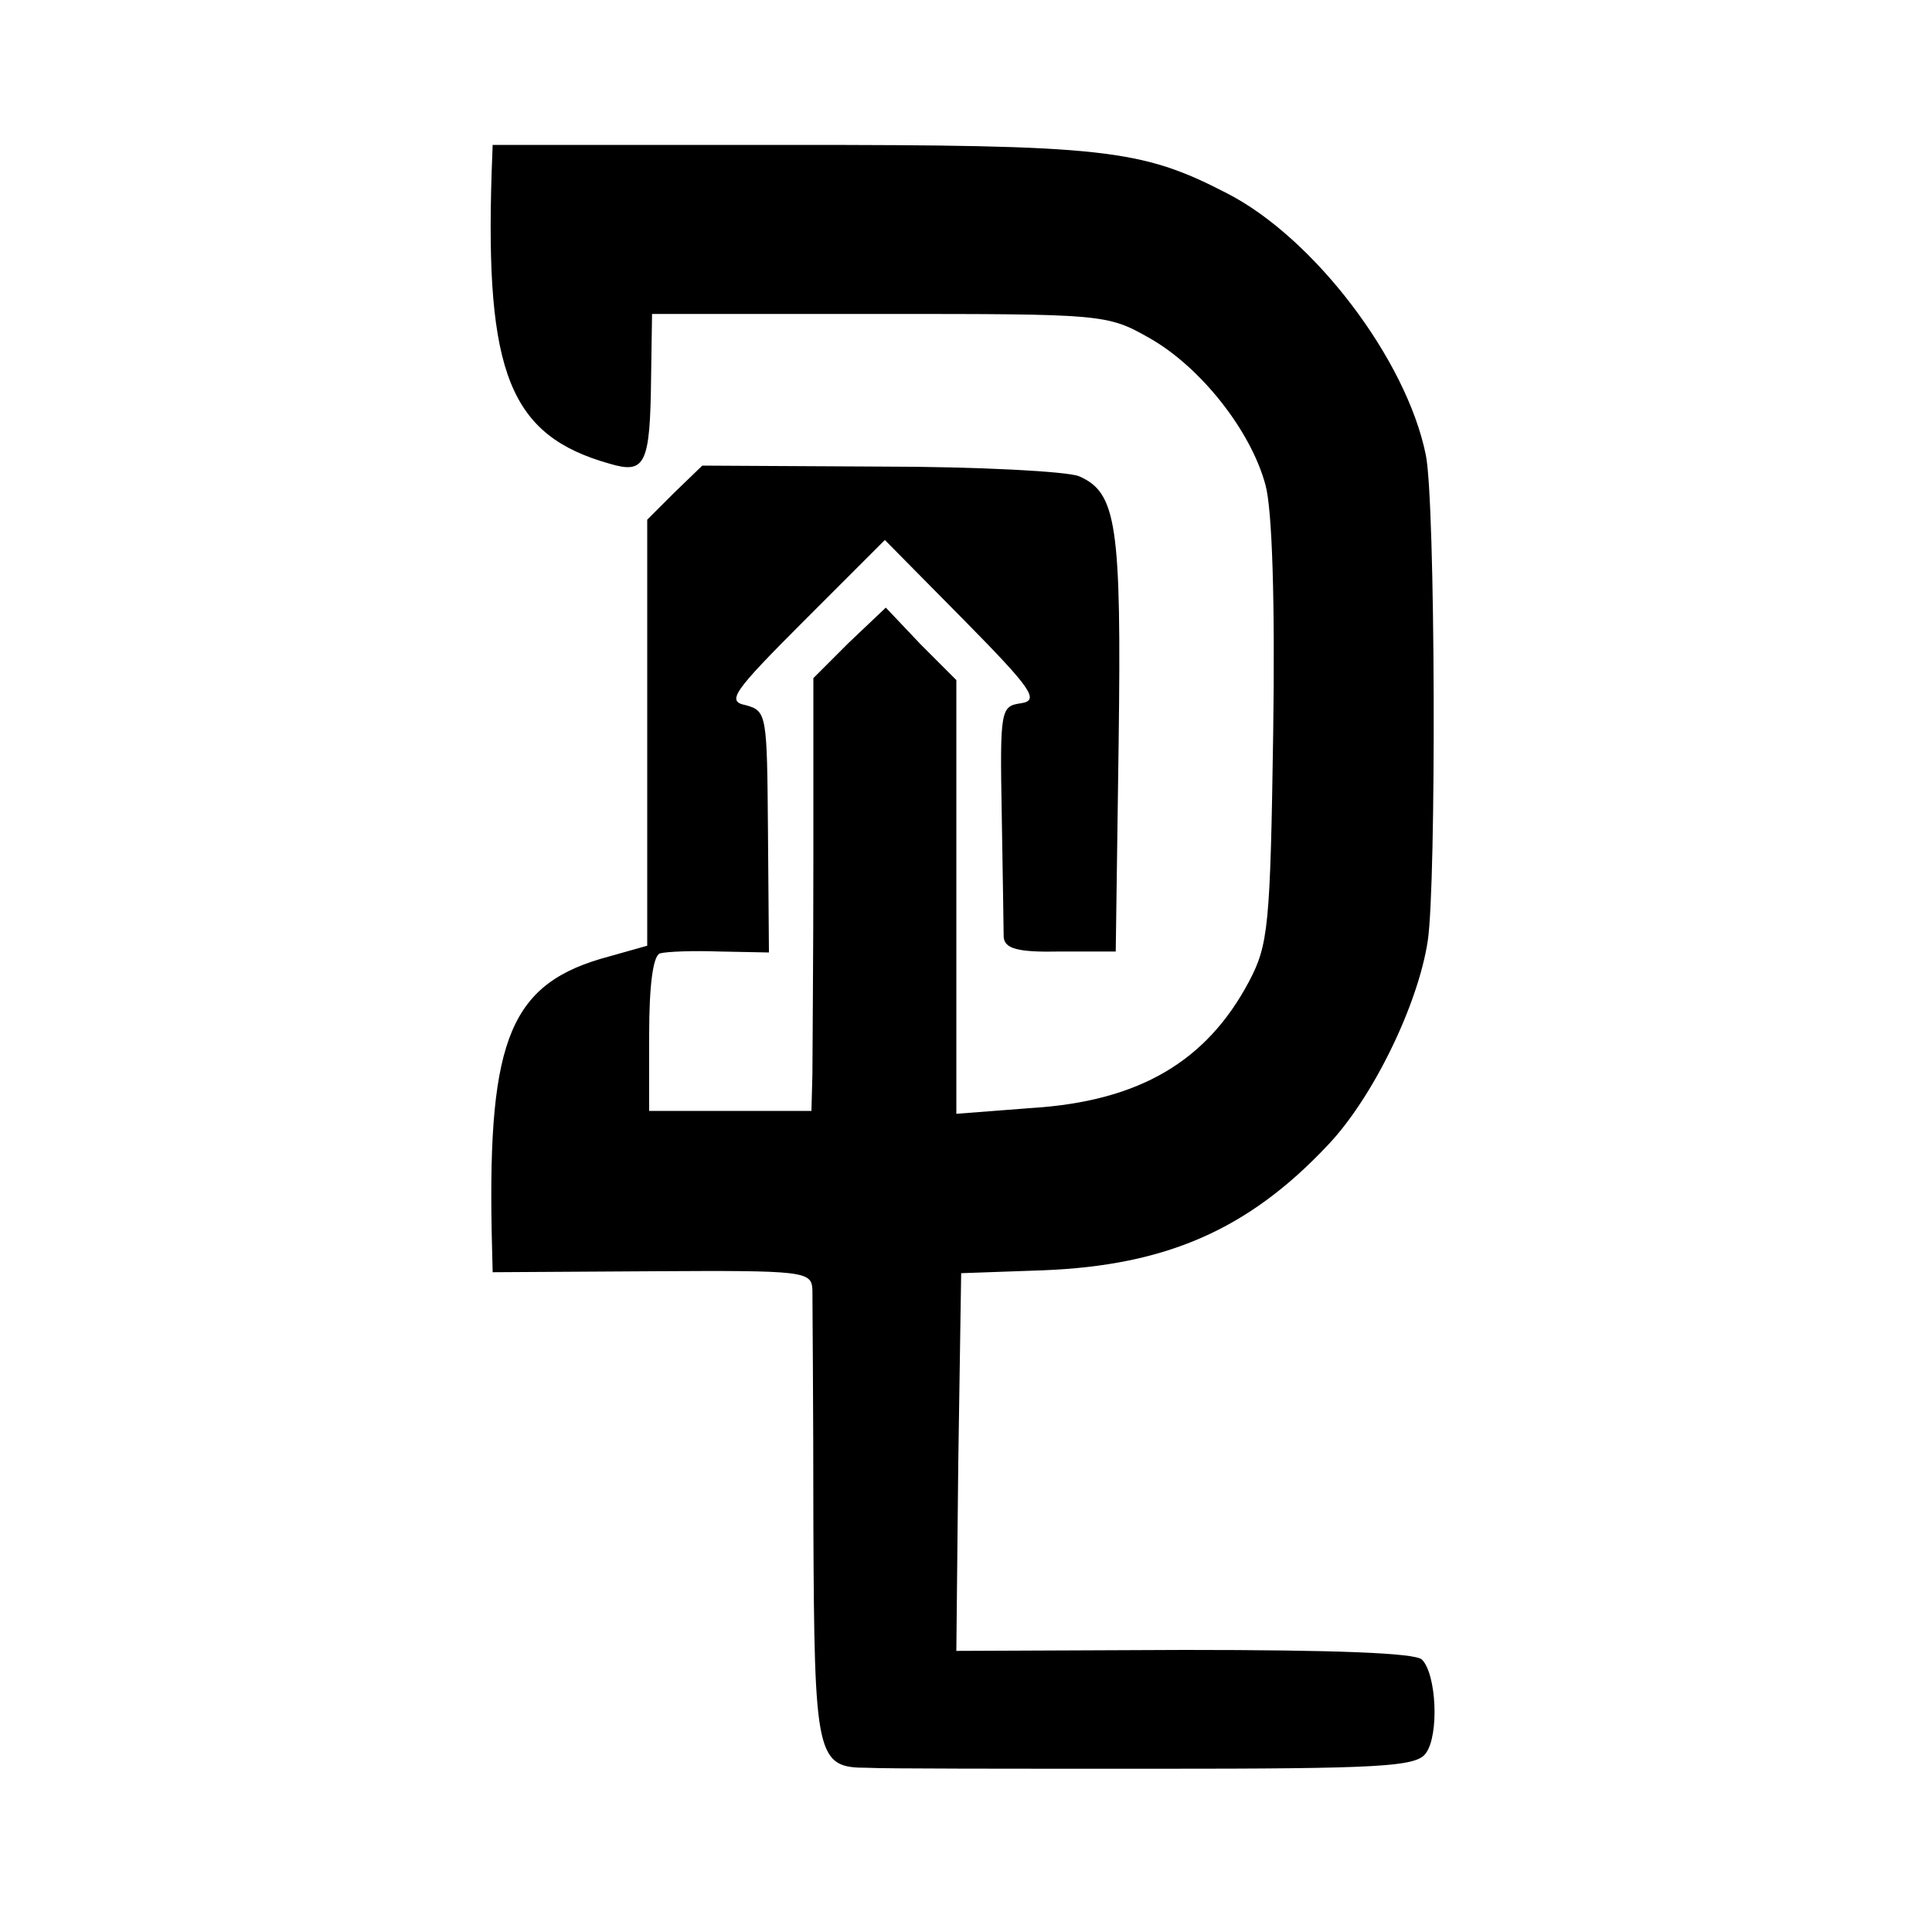 <?xml version="1.0" standalone="no"?>
<!DOCTYPE svg PUBLIC "-//W3C//DTD SVG 20010904//EN"
 "http://www.w3.org/TR/2001/REC-SVG-20010904/DTD/svg10.dtd">
<svg version="1.0" xmlns="http://www.w3.org/2000/svg"
 width="200pt" height="200pt" viewBox="0 0 200 200"
 preserveAspectRatio="xMidYMid meet">
<g transform="translate(0,200) scale(0.1,-0.1)"
fill="#000000" stroke="none">
<path d="M509 1823 c-7 -210 19 -274 122 -303 37 -11 42 -1 43 89 l1 66 235 0
c232 0 236 0 280 -25 53 -30 105 -96 120 -152 7 -25 10 -121 8 -257 -3 -200
-5 -219 -25 -257 -44 -83 -114 -124 -225 -131 l-78 -6 0 224 0 225 -37 37 -36
38 -38 -36 -37 -37 0 -186 c0 -103 -1 -204 -1 -224 l-1 -38 -84 0 -84 0 0 79
c0 51 4 81 11 84 7 2 35 3 62 2 l51 -1 -1 125 c-1 121 -1 125 -23 131 -20 4
-14 13 61 88 l83 83 82 -83 c71 -72 78 -83 59 -86 -21 -3 -22 -6 -20 -115 1
-62 2 -119 2 -127 1 -12 14 -16 59 -15 l57 0 3 215 c3 227 -2 260 -41 277 -12
5 -105 10 -206 10 l-184 1 -29 -28 -28 -28 0 -221 0 -220 -39 -11 c-102 -27
-126 -83 -122 -286 l1 -41 165 1 c158 1 165 0 166 -19 0 -11 1 -120 1 -243 1
-242 3 -252 56 -252 15 -1 148 -1 297 -1 234 0 271 2 281 16 14 19 11 82 -4
97 -7 7 -92 10 -246 10 l-236 -1 2 195 3 196 85 3 c127 5 212 42 294 129 47
49 94 146 104 212 9 59 8 455 -2 503 -20 99 -116 225 -206 271 -89 46 -127 50
-452 50 l-308 0 -1 -27z"/>
</g>
</svg>
